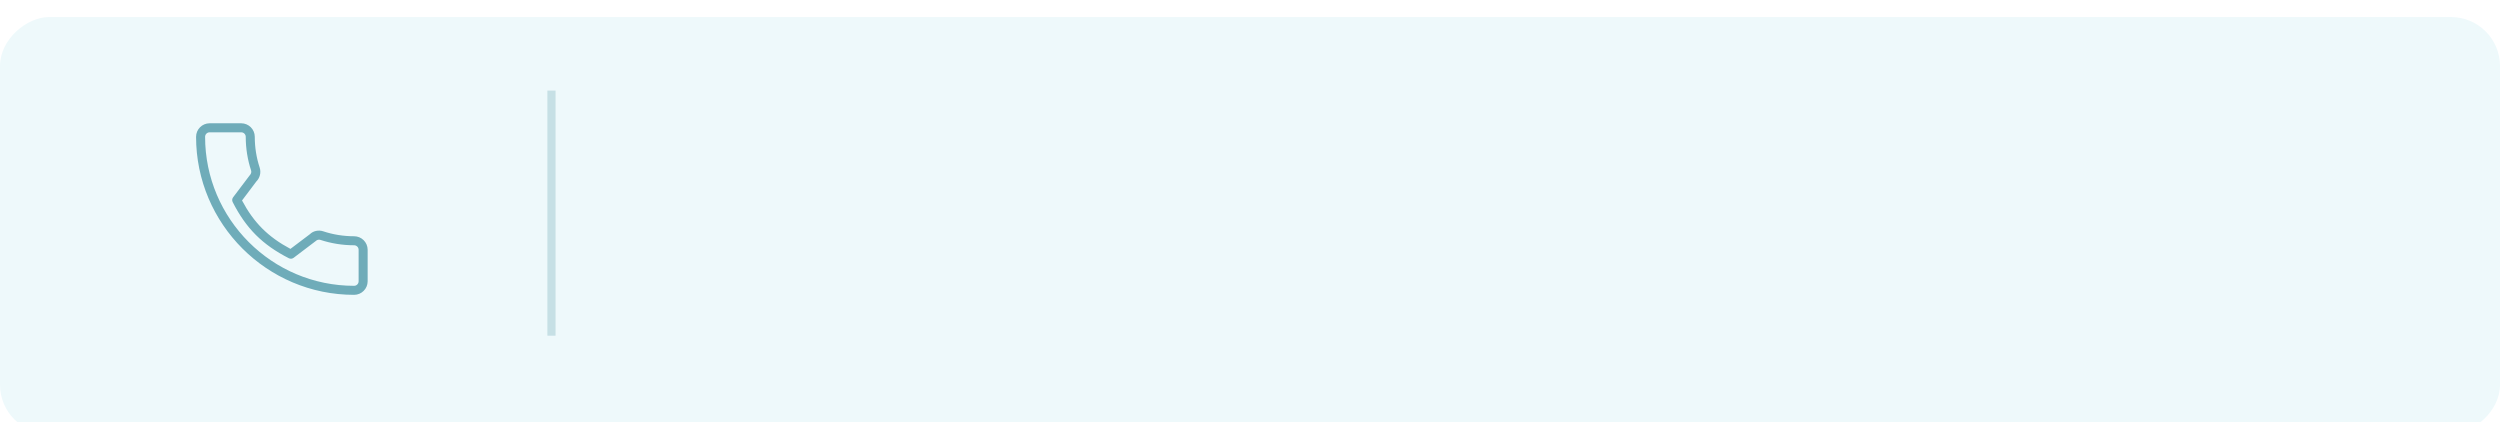 <?xml version="1.0" encoding="UTF-8"?> <svg xmlns="http://www.w3.org/2000/svg" width="219" height="37" viewBox="0 0 219 37" fill="none"> <g filter="url(#filter0_i)"> <rect y="36.563" width="36.5" height="219" rx="4.294" transform="rotate(-90 0 36.563)" fill="#EEF9FB"></rect> </g> <rect x="47.951" y="7.936" width="0.716" height="21.471" fill="#C6E0E5"></rect> <g clip-path="url(#clip0)"> <path d="M31.019 20.695C30.092 20.695 29.184 20.55 28.323 20.265C27.902 20.12 27.426 20.232 27.149 20.513L25.443 21.802C23.486 20.758 22.233 19.506 21.202 17.561L22.456 15.895C22.771 15.579 22.884 15.118 22.749 14.685C22.463 13.82 22.318 12.911 22.318 11.985C22.318 11.331 21.786 10.799 21.131 10.799H18.363C17.709 10.799 17.176 11.331 17.176 11.985C17.176 19.618 23.387 25.828 31.019 25.828C31.673 25.828 32.206 25.296 32.206 24.642V21.881C32.206 21.227 31.673 20.695 31.019 20.695ZM31.415 24.642C31.415 24.86 31.237 25.037 31.019 25.037C23.822 25.037 17.967 19.182 17.967 11.985C17.967 11.767 18.145 11.59 18.363 11.59H21.131C21.349 11.59 21.527 11.767 21.527 11.985C21.527 12.995 21.685 13.988 21.995 14.928C22.041 15.076 22.004 15.229 21.859 15.379L20.419 17.285C20.328 17.406 20.314 17.568 20.383 17.703C21.556 20.007 22.981 21.433 25.302 22.621C25.435 22.691 25.599 22.677 25.72 22.585L27.668 21.109C27.774 21.005 27.93 20.968 28.07 21.015C29.016 21.327 30.008 21.485 31.019 21.485C31.237 21.485 31.415 21.663 31.415 21.881V24.642H31.415Z" fill="#6FACB9"></path> </g> <defs> <filter id="filter0_i" x="0" y="0.063" width="219" height="37.931" filterUnits="userSpaceOnUse" color-interpolation-filters="sRGB"> <feFlood flood-opacity="0" result="BackgroundImageFix"></feFlood> <feBlend mode="normal" in="SourceGraphic" in2="BackgroundImageFix" result="shape"></feBlend> <feColorMatrix in="SourceAlpha" type="matrix" values="0 0 0 0 0 0 0 0 0 0 0 0 0 0 0 0 0 0 127 0" result="hardAlpha"></feColorMatrix> <feOffset dy="1.431"></feOffset> <feGaussianBlur stdDeviation="1.431"></feGaussianBlur> <feComposite in2="hardAlpha" operator="arithmetic" k2="-1" k3="1"></feComposite> <feColorMatrix type="matrix" values="0 0 0 0 0.697 0 0 0 0 0.841 0 0 0 0 0.867 0 0 0 1 0"></feColorMatrix> <feBlend mode="normal" in2="shape" result="effect1_innerShadow"></feBlend> </filter> <clipPath id="clip0"> <rect width="15.029" height="15.029" fill="white" transform="translate(17.176 10.799)"></rect> </clipPath> </defs> </svg> 